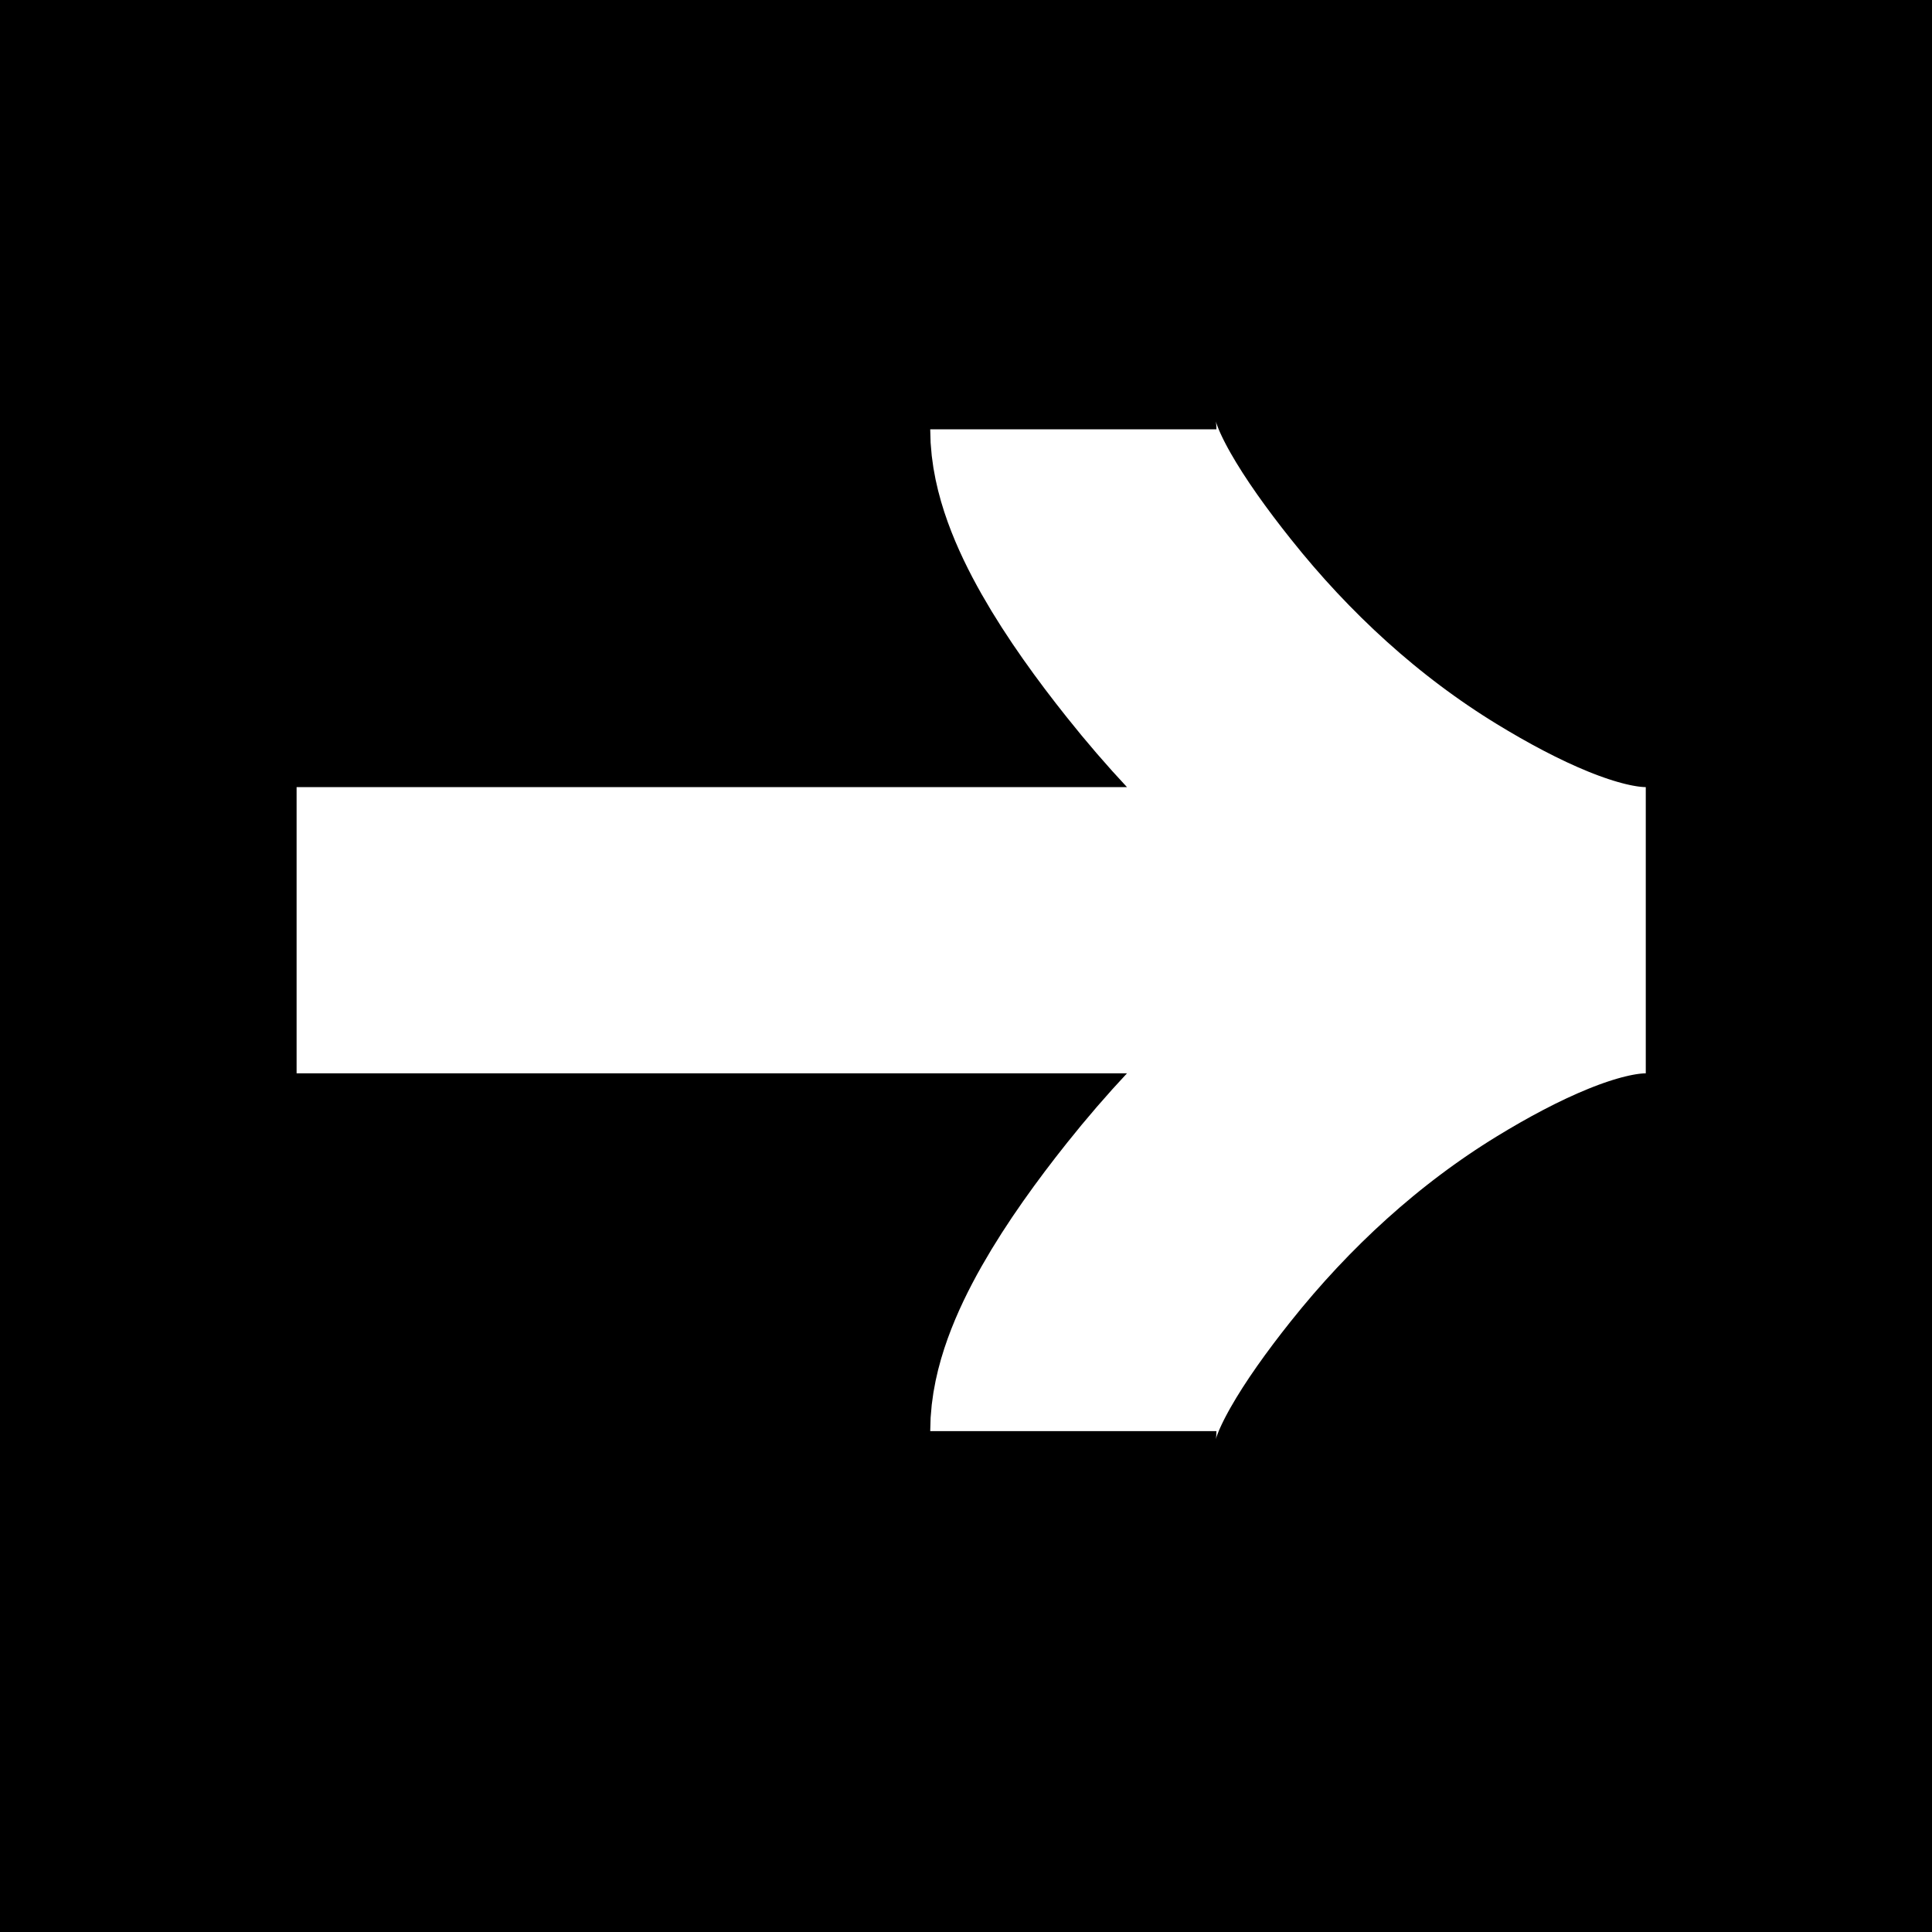 <svg width="27" height="27" viewBox="0 0 27 27" fill="none" xmlns="http://www.w3.org/2000/svg">
<rect width="27" height="27" fill="black"/>
<path d="M15 6C15 6.742 15.733 7.85 16.475 8.78C17.429 9.98 18.569 11.027 19.876 11.826C20.856 12.425 22.044 13 23 13M23 13C22.044 13 20.855 13.575 19.876 14.174C18.569 14.974 17.429 16.021 16.475 17.219C15.733 18.15 15 19.26 15 20M23 13L4.145 13" stroke="white" stroke-width="4"/>
</svg>
